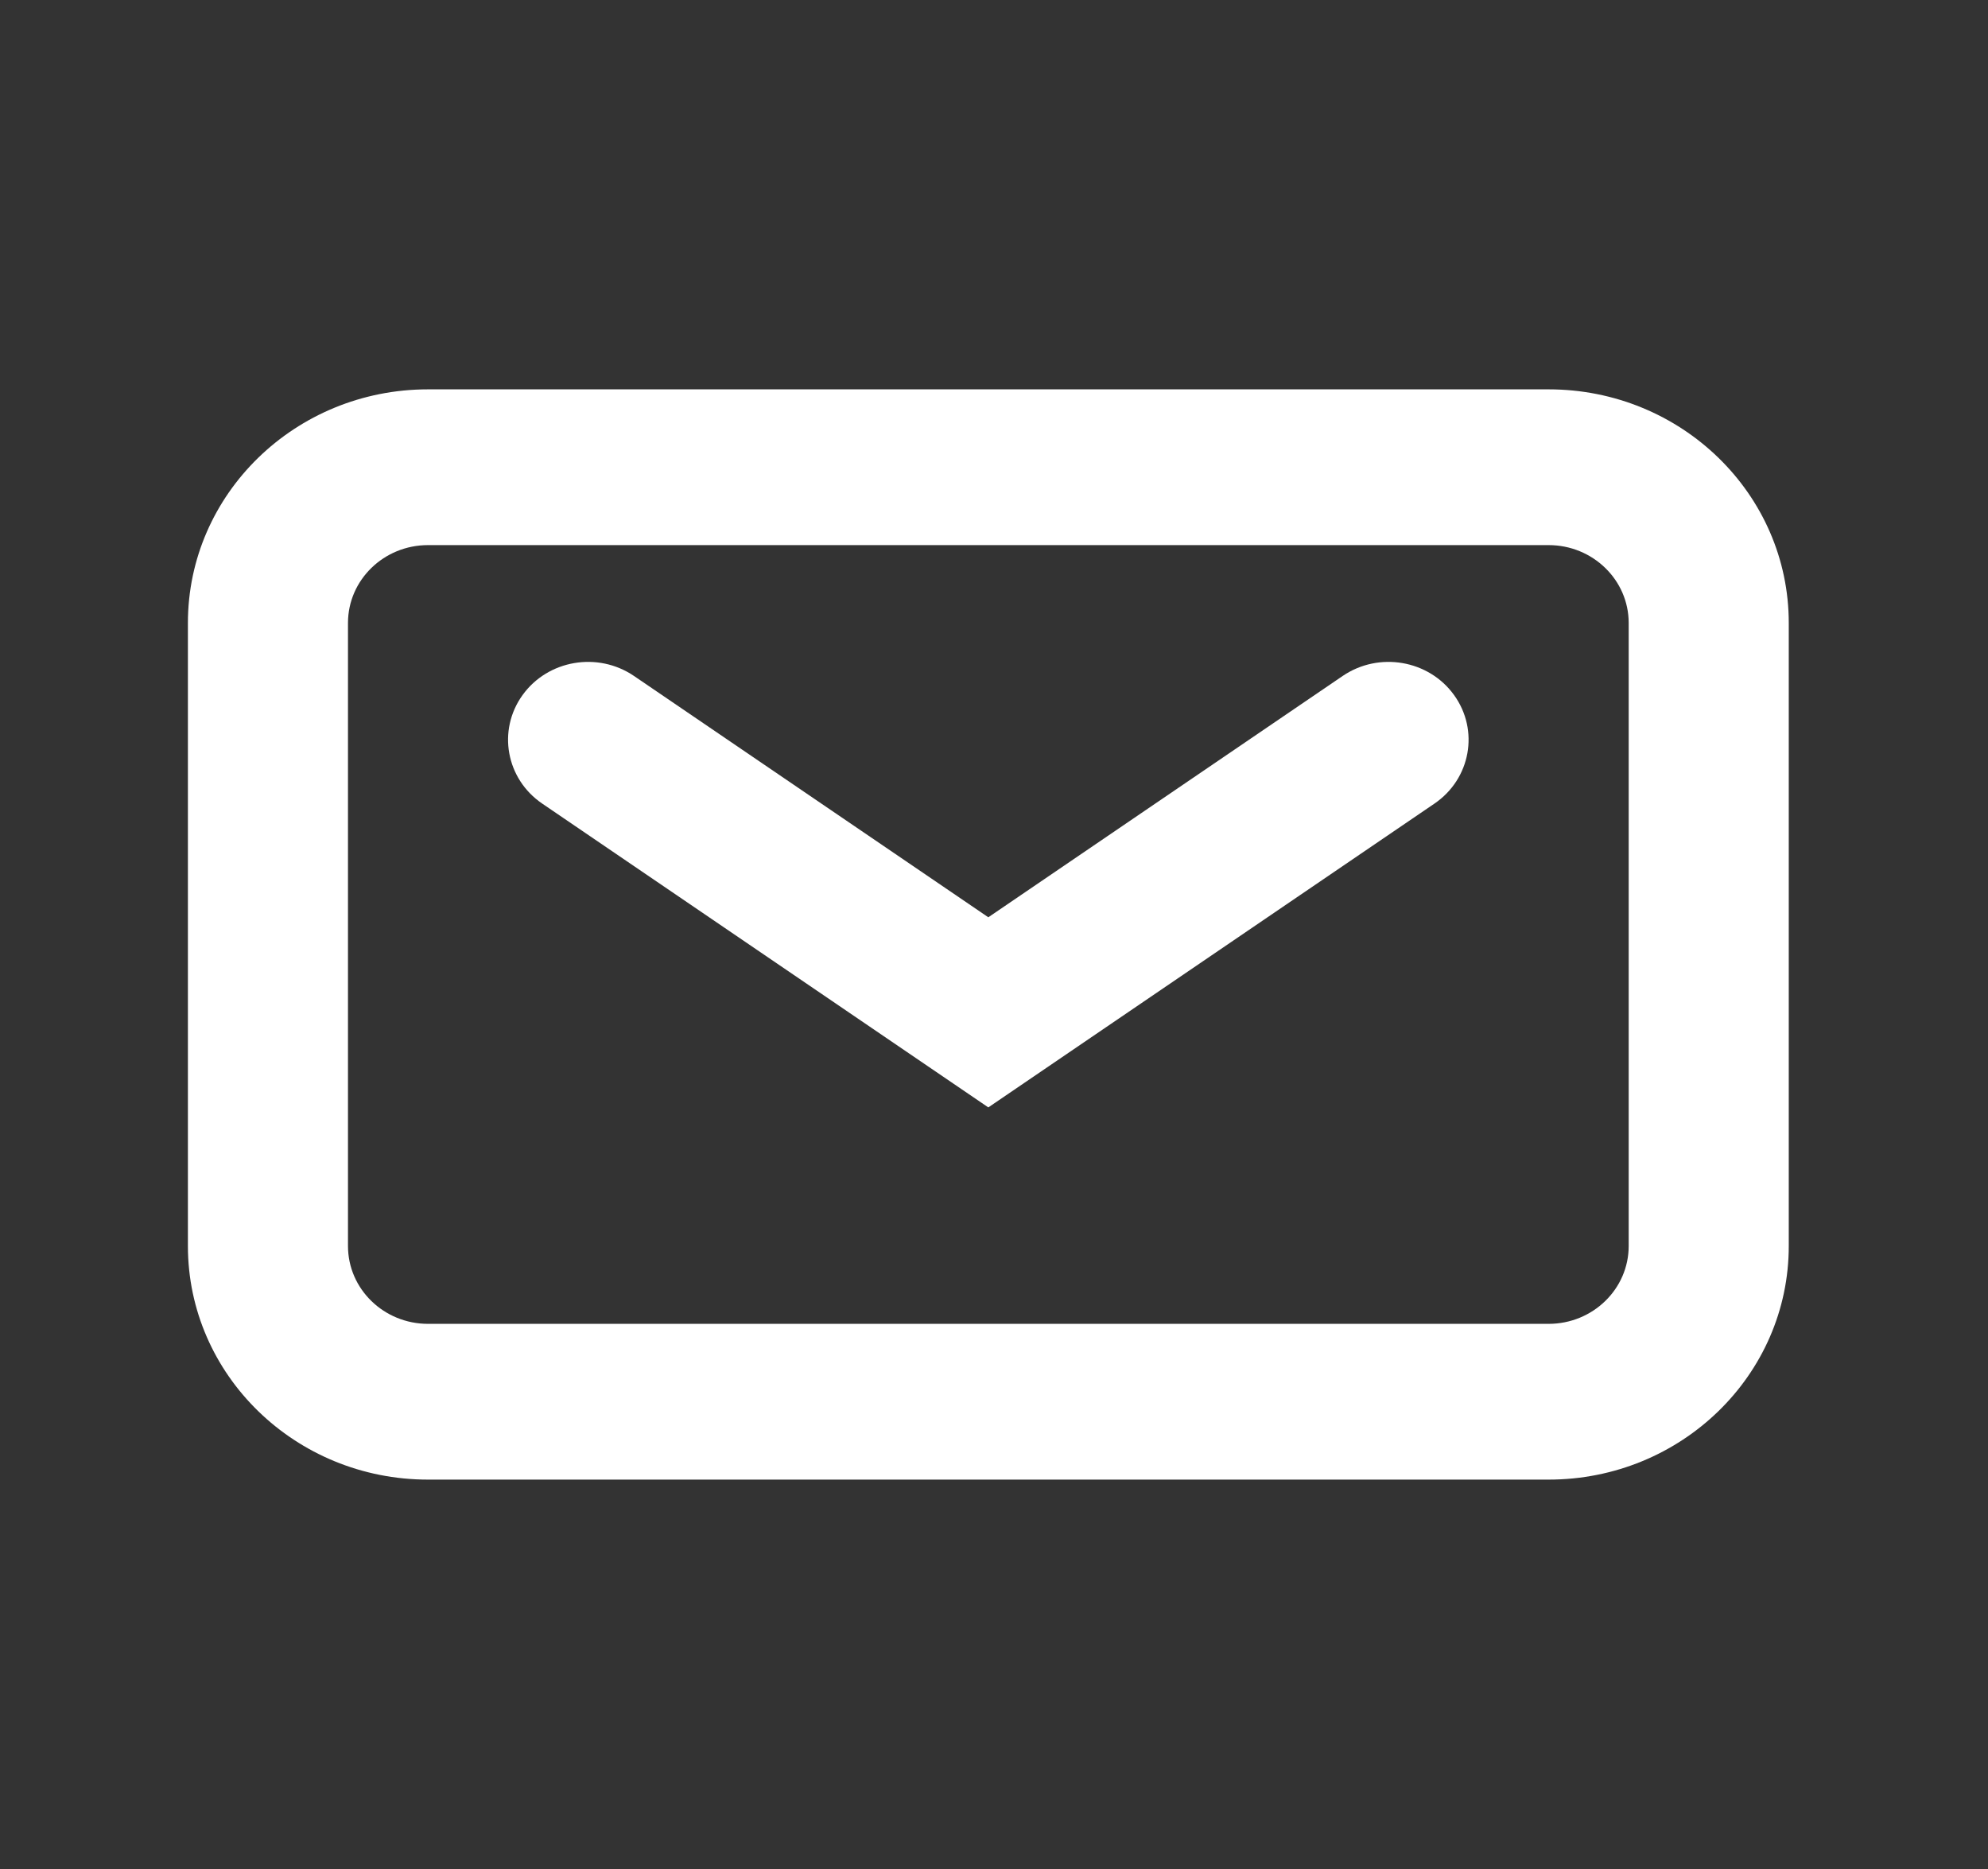 <svg width="50" height="47" viewBox="0 0 50 47" fill="none" xmlns="http://www.w3.org/2000/svg">
<rect x="0" y="0" width="50" height="47" fill="#333333" stroke="none"/>
<path d="M13.142 17.48C13.78 16.594 15.035 16.379 15.946 16.999L24.857 23.067L33.769 16.999C34.679 16.379 35.935 16.594 36.572 17.48C37.21 18.366 36.988 19.588 36.078 20.208L24.857 27.848L13.637 20.208C12.726 19.588 12.505 18.366 13.142 17.48Z" fill="white"/>
<path fill-rule="evenodd" clip-rule="evenodd" d="M10.765 9.791C7.43 9.791 4.726 12.421 4.726 15.666V31.333C4.726 34.577 7.43 37.208 10.765 37.208H38.949C42.285 37.208 44.989 34.577 44.989 31.333V15.666C44.989 12.421 42.285 9.791 38.949 9.791H10.765ZM38.949 13.708H10.765C9.653 13.708 8.752 14.585 8.752 15.666V31.333C8.752 32.414 9.653 33.291 10.765 33.291H38.949C40.061 33.291 40.963 32.414 40.963 31.333V15.666C40.963 14.585 40.061 13.708 38.949 13.708Z" fill="white"/>
</svg>
